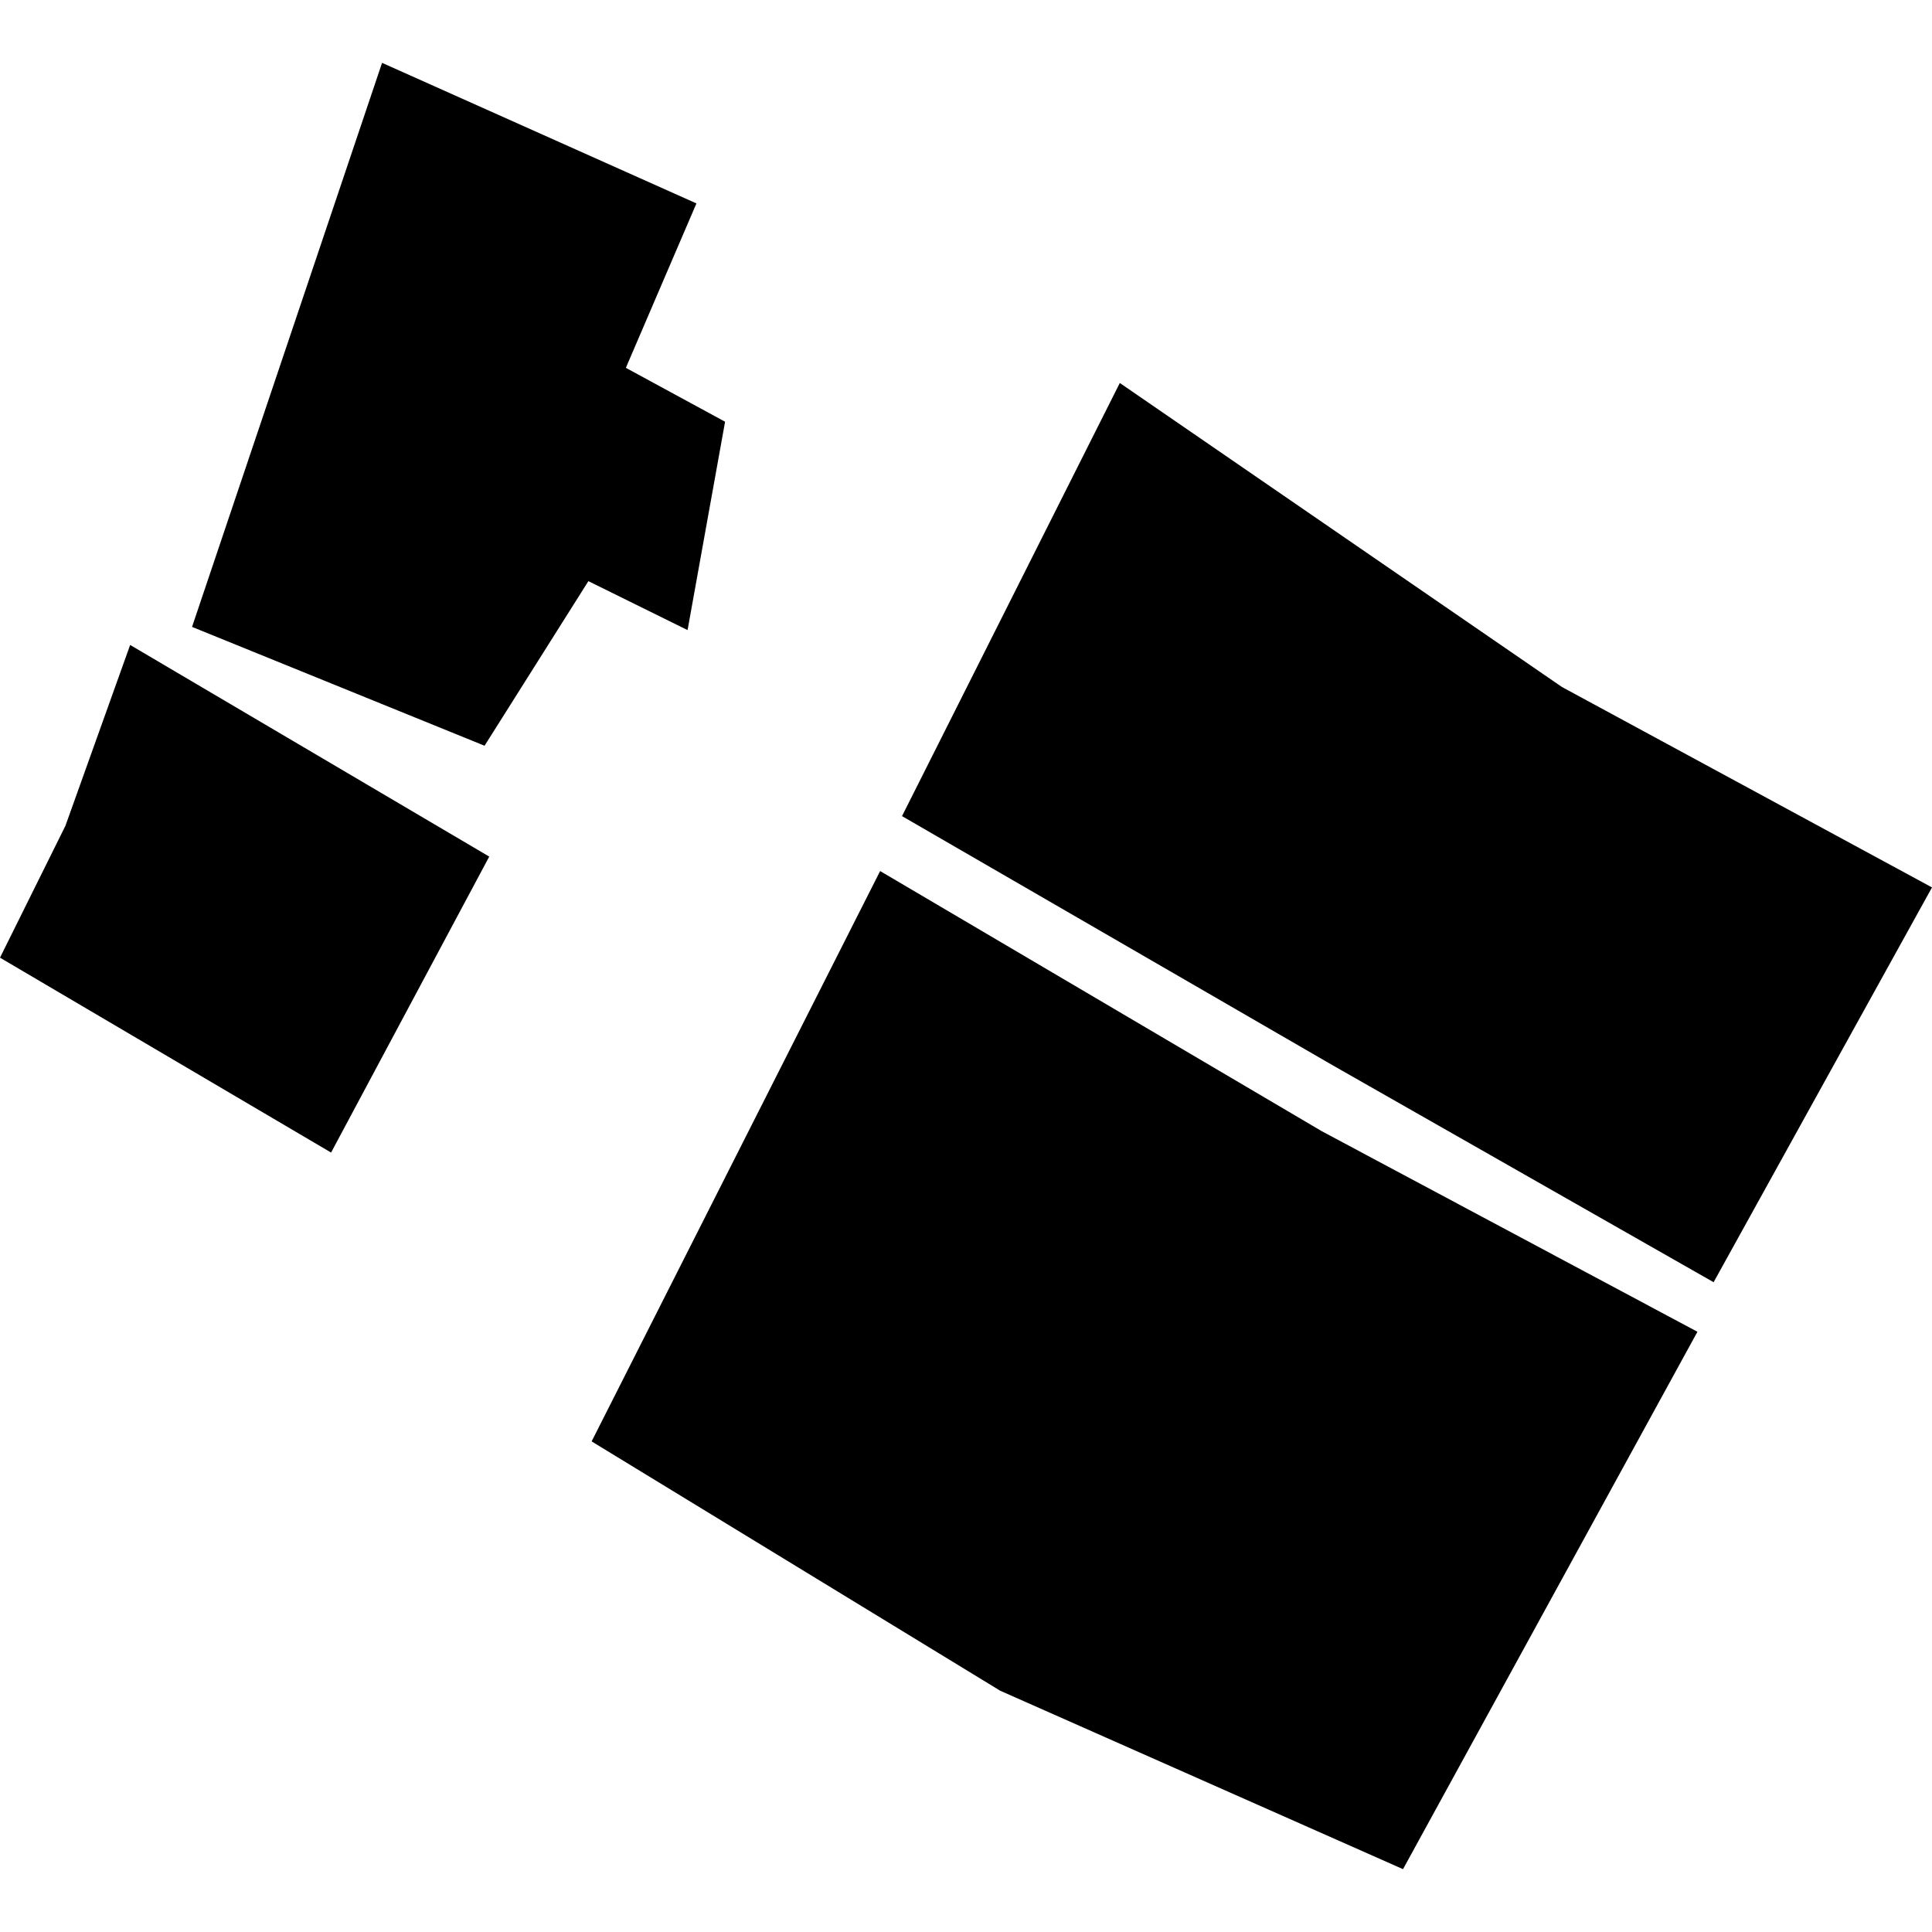 <?xml version="1.0" encoding="utf-8" standalone="no"?>
<!DOCTYPE svg PUBLIC "-//W3C//DTD SVG 1.1//EN"
  "http://www.w3.org/Graphics/SVG/1.1/DTD/svg11.dtd">
<!-- Created with matplotlib (https://matplotlib.org/) -->
<svg height="288pt" version="1.1" viewBox="0 0 288 288" width="288pt" xmlns="http://www.w3.org/2000/svg" xmlns:xlink="http://www.w3.org/1999/xlink">
 <defs>
  <style type="text/css">
*{stroke-linecap:butt;stroke-linejoin:round;}
  </style>
 </defs>
 <g id="figure_1">
  <g id="patch_1">
   <path d="M 0 288 
L 288 288 
L 288 0 
L 0 0 
z
" style="fill:none;opacity:0;"/>
  </g>
  <g id="axes_1">
   <g id="PatchCollection_1">
    <path clip-path="url(#pcffdd94804)" d="M 56.953 9.368 
L 28.628 93.451 
L 72.232 111.166 
L 87.709 86.63 
L 102.495 93.927 
L 108.086 62.867 
L 93.296 54.833 
L 103.816 30.323 
L 56.953 9.368 
"/>
    <path clip-path="url(#pcffdd94804)" d="M 0 142.758 
L 9.75 123.105 
L 19.401 96.142 
L 72.93 127.692 
L 49.354 171.811 
L 0 142.758 
"/>
    <path clip-path="url(#pcffdd94804)" d="M 88.193 214.867 
L 131.2 129.846 
L 197.067 168.644 
L 253.034 198.523 
L 209.145 278.632 
L 149.095 252.032 
L 88.193 214.867 
"/>
    <path clip-path="url(#pcffdd94804)" d="M 134.462 121.657 
L 166.928 57.092 
L 232.828 102.403 
L 288 132.286 
L 255.444 191.137 
L 198.668 158.805 
L 134.462 121.657 
"/>
   </g>
  </g>
 </g>
 <defs>
  <clipPath id="pcffdd94804">
   <rect height="269.265" width="288" x="0" y="9.368"/>
  </clipPath>
 </defs>
</svg>
